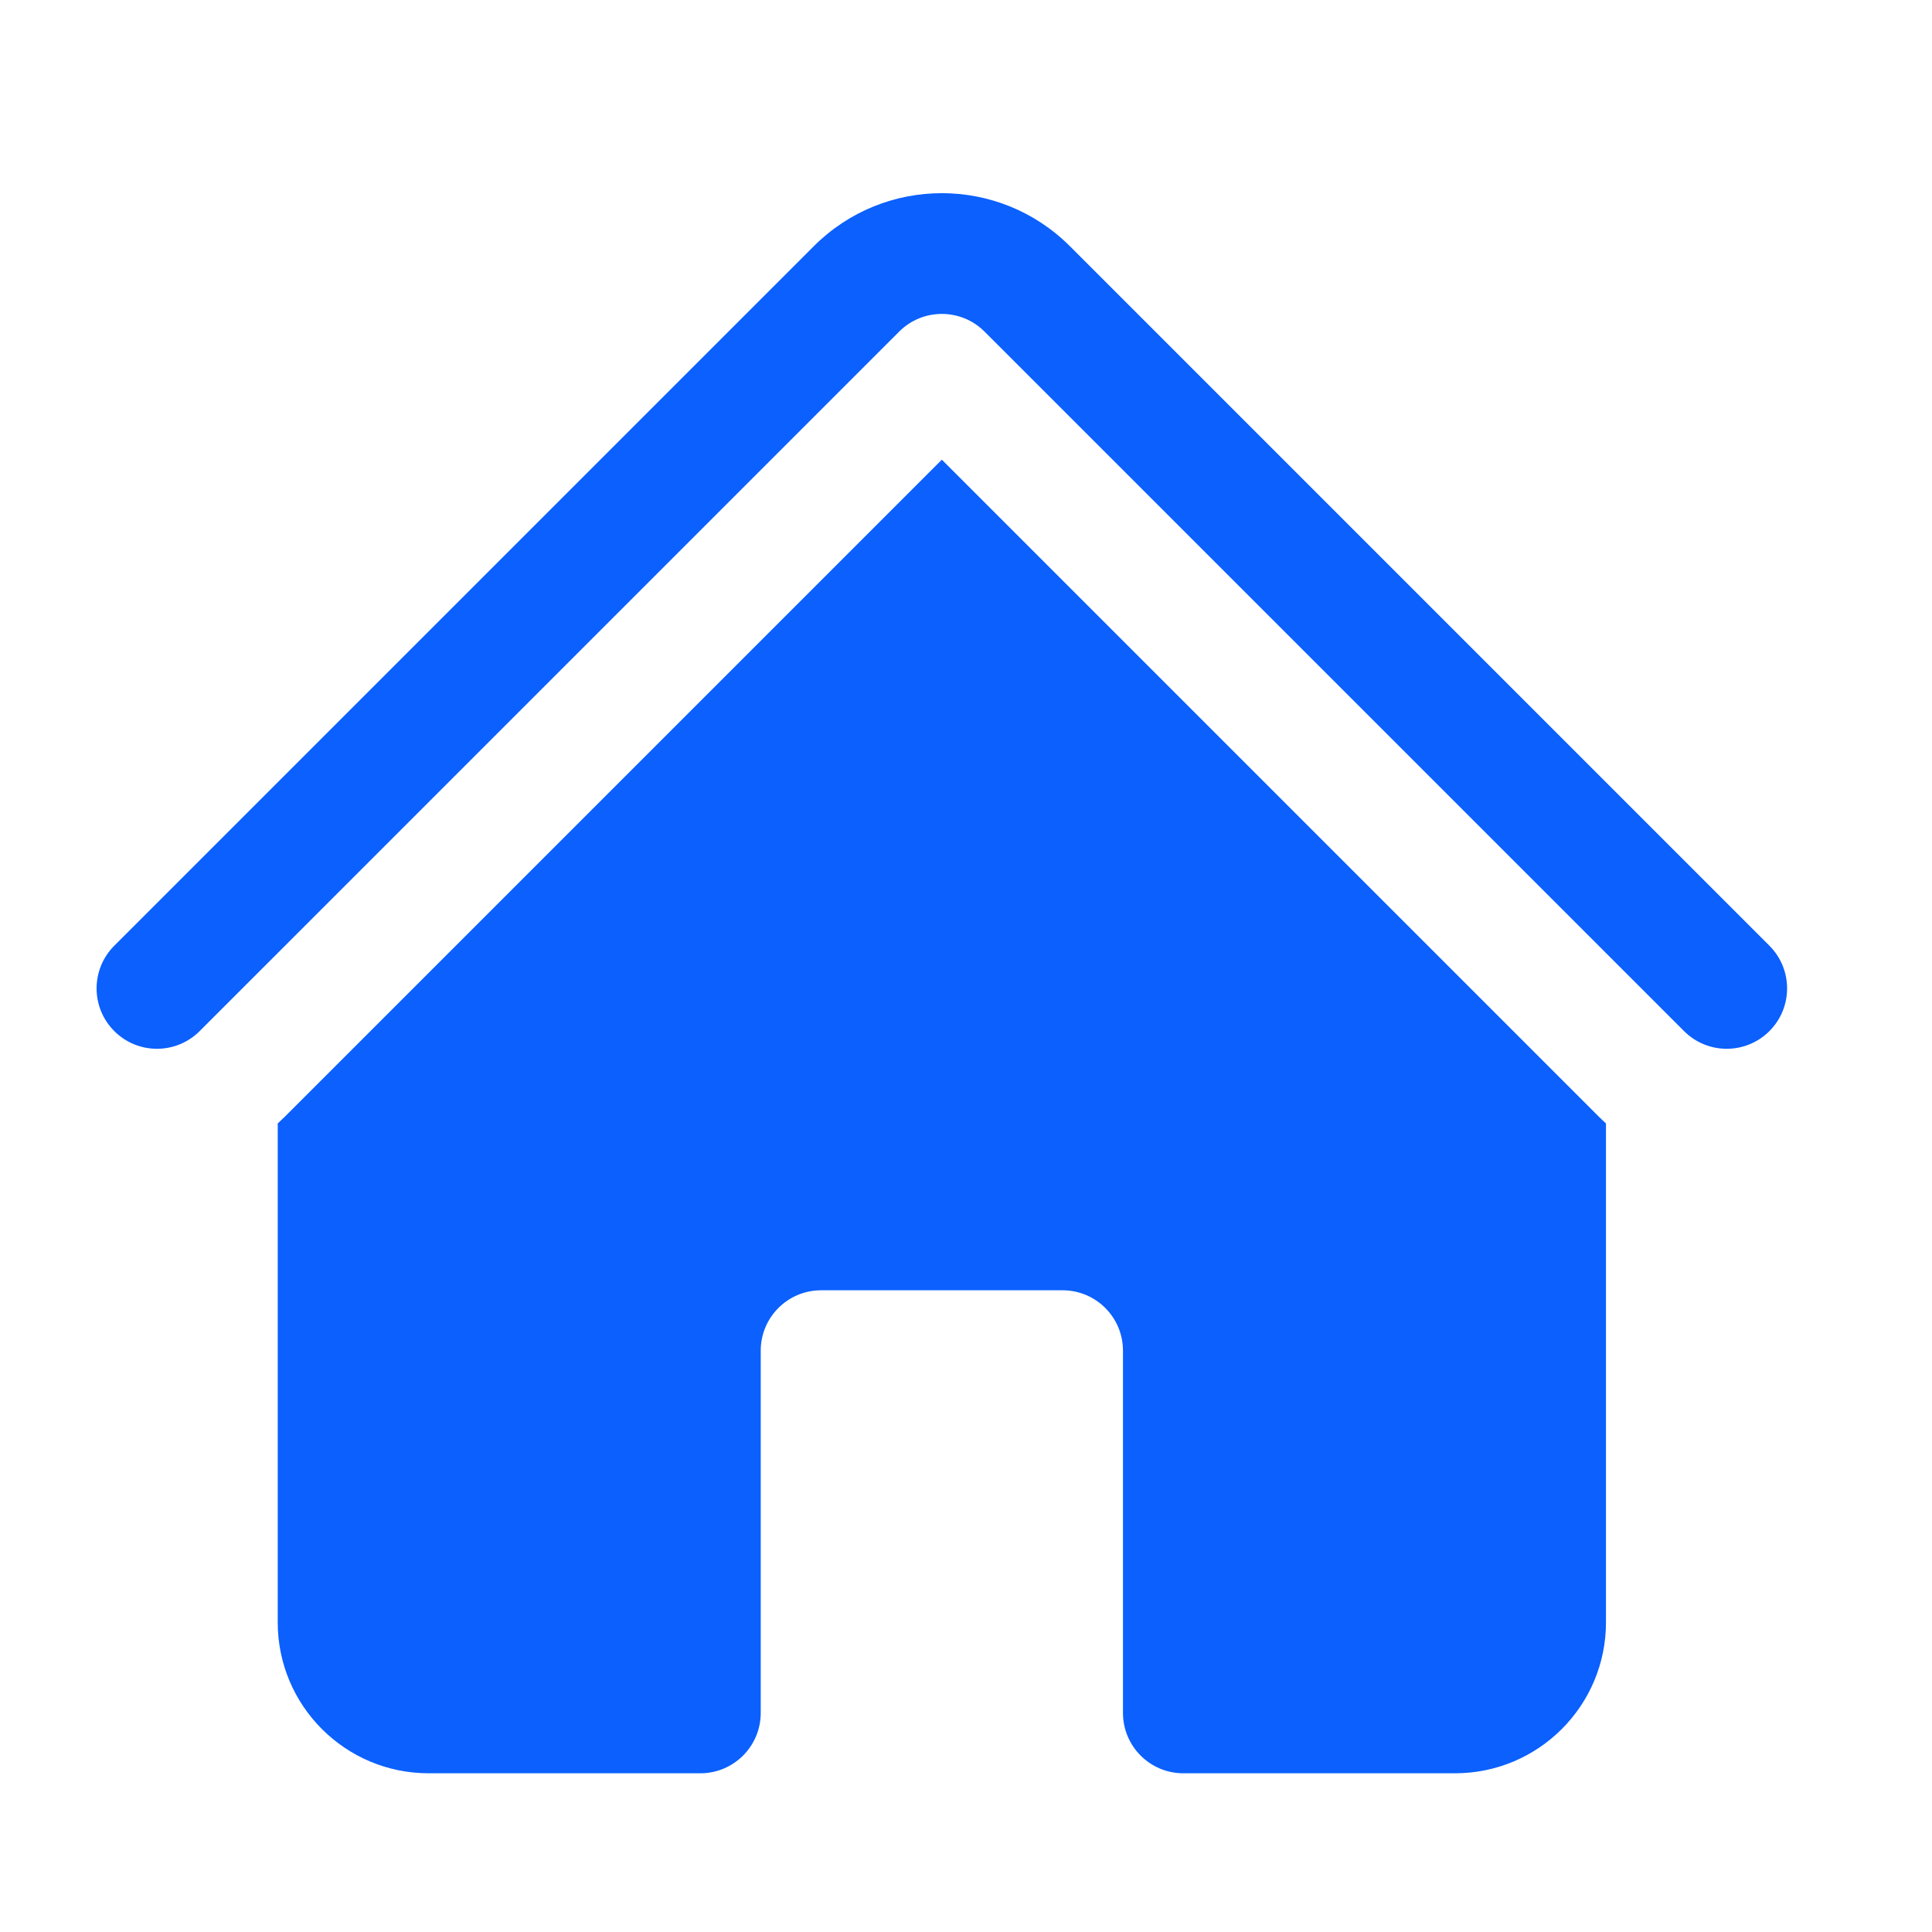 <svg width="72" height="72" viewBox="0 0 72 72" fill="none" xmlns="http://www.w3.org/2000/svg">
<path d="M33.509 12.358C34.387 11.479 35.812 11.479 36.691 12.358L62.759 38.426C63.637 39.305 65.062 39.305 65.941 38.426C66.819 37.548 66.819 36.123 65.941 35.244L39.873 9.176C37.236 6.54 32.963 6.54 30.327 9.176L4.259 35.244C3.38 36.123 3.38 37.548 4.259 38.426C5.137 39.305 6.562 39.305 7.441 38.426L33.509 12.358Z" fill="#0B60FE"/>
<path d="M35.1 17.131L59.577 41.608C59.666 41.697 59.757 41.783 59.85 41.867V60.46C59.85 63.567 57.331 66.085 54.225 66.085H44.1C42.857 66.085 41.85 65.078 41.85 63.835V50.335C41.85 49.093 40.842 48.085 39.6 48.085H30.6C29.357 48.085 28.35 49.093 28.35 50.335V63.835C28.35 65.078 27.342 66.085 26.1 66.085H15.975C12.868 66.085 10.35 63.567 10.35 60.46V41.867C10.442 41.783 10.533 41.697 10.623 41.608L35.1 17.131Z" fill="#0B60FE"/>
</svg>
